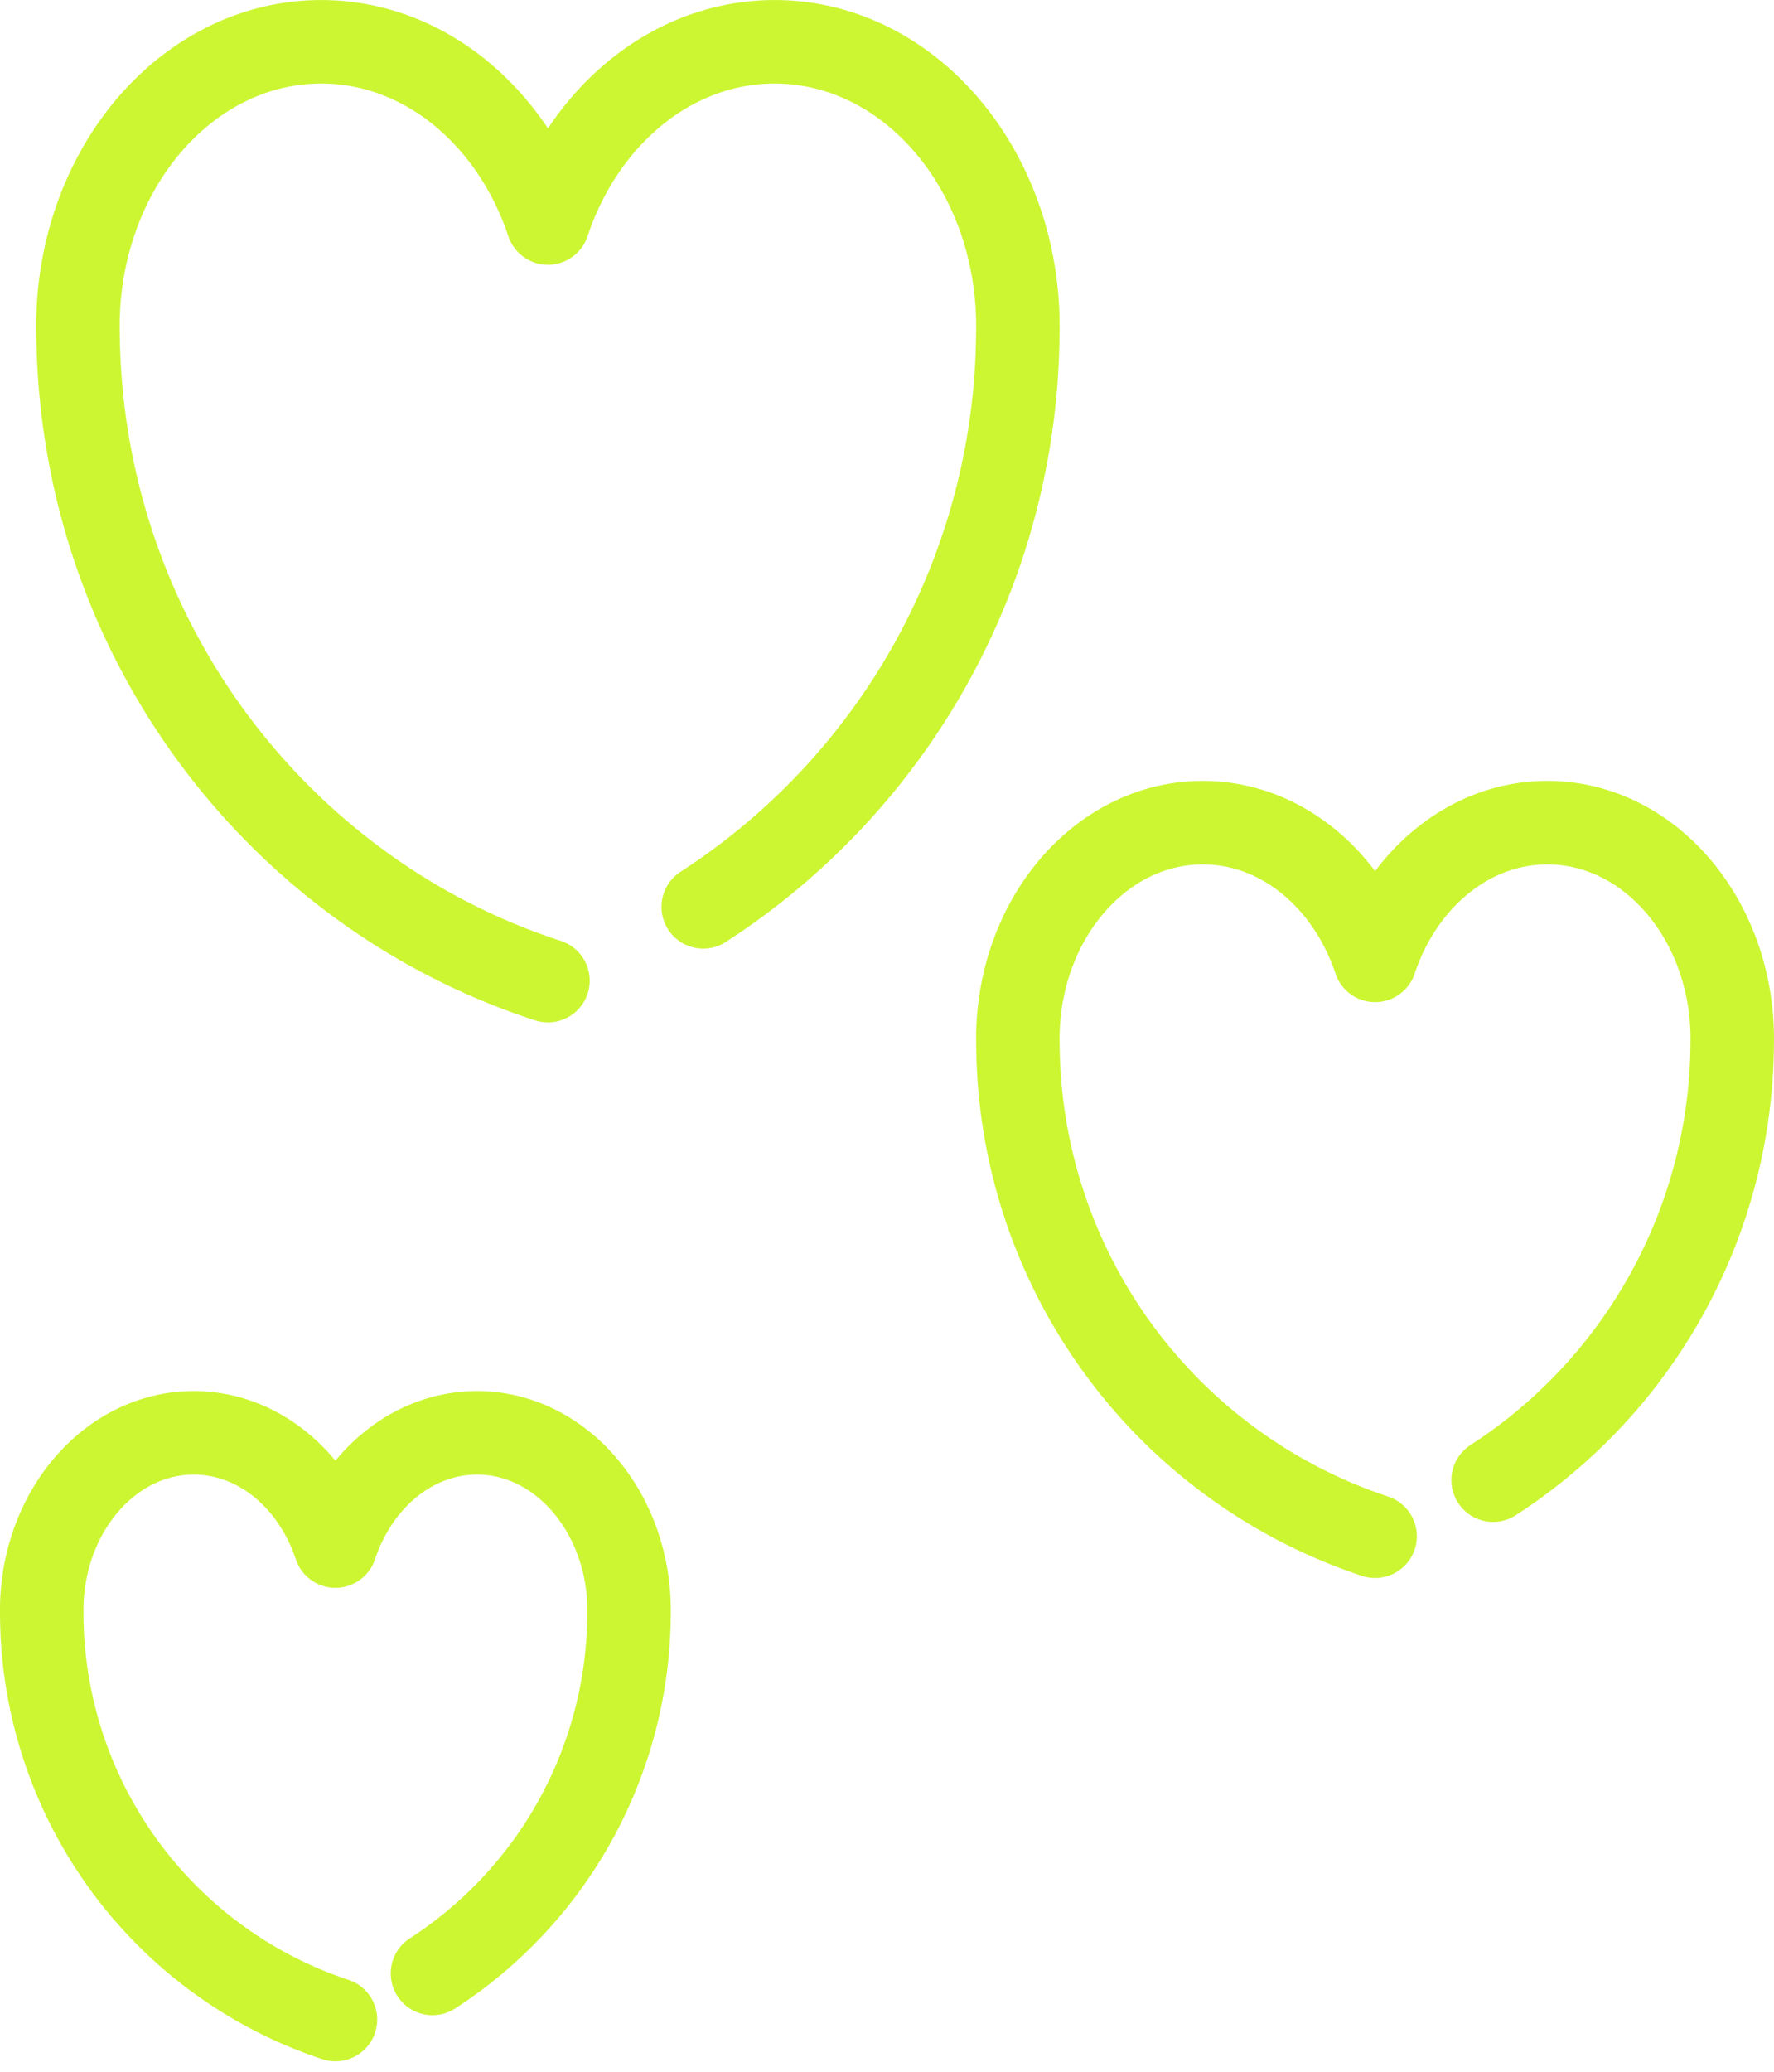 <svg xmlns="http://www.w3.org/2000/svg" width="233.772" height="272.879" viewBox="0 0 233.772 272.879">
  <g id="Gruppe_260" data-name="Gruppe 260" transform="translate(-169.5 -2206.314)">
    <path id="Pfad_154" data-name="Pfad 154" d="M149.875,598.156a56.453,56.453,0,0,1-38.7-53.161c-.007-.232-.007-.457-.007-.689s0-.456.007-.688c.313-12.608,9.16-22.724,20.024-22.724,8.5,0,15.76,6.181,18.673,14.913,2.912-8.732,10.172-14.913,18.666-14.913,10.864,0,19.71,10.116,20.024,22.724.007.232.007.456.007.688s0,.457-.007.689a56.659,56.659,0,0,1-25.9,47.089" transform="translate(63.829 1874.106)" fill="none" stroke="#ccf632" stroke-linecap="round" stroke-linejoin="round" stroke-width="11"/>
    <path id="Pfad_155" data-name="Pfad 155" d="M158.246,614.867a68.664,68.664,0,0,1-47.067-64.659c-.009-.282-.009-.556-.009-.838s0-.555.009-.837c.381-15.335,11.141-27.639,24.355-27.639,10.34,0,19.169,7.518,22.712,18.139,3.542-10.621,12.372-18.139,22.7-18.139,13.214,0,23.973,12.3,24.355,27.639.009.282.009.555.009.837s0,.556-.009.838A68.913,68.913,0,0,1,173.8,607.482" transform="translate(192.459 1793.751)" fill="none" stroke="#ccf632" stroke-linecap="round" stroke-linejoin="round" stroke-width="11"/>
    <path id="Pfad_156" data-name="Pfad 156" d="M173.106,644.53c-35.6-11.566-61.463-45.211-61.923-85.069-.011-.371-.011-.731-.011-1.1s0-.73.011-1.1c.5-20.175,14.658-36.363,32.043-36.363,13.6,0,25.219,9.891,29.881,23.864,4.66-13.973,16.277-23.864,29.87-23.864,17.385,0,31.54,16.188,32.043,36.363.011.371.011.73.011,1.1s0,.731-.011,1.1a90.666,90.666,0,0,1-41.45,75.352" transform="translate(68.601 1690.92)" fill="none" stroke="#ccf632" stroke-linecap="round" stroke-linejoin="round" stroke-width="11"/>
  </g>
</svg>
